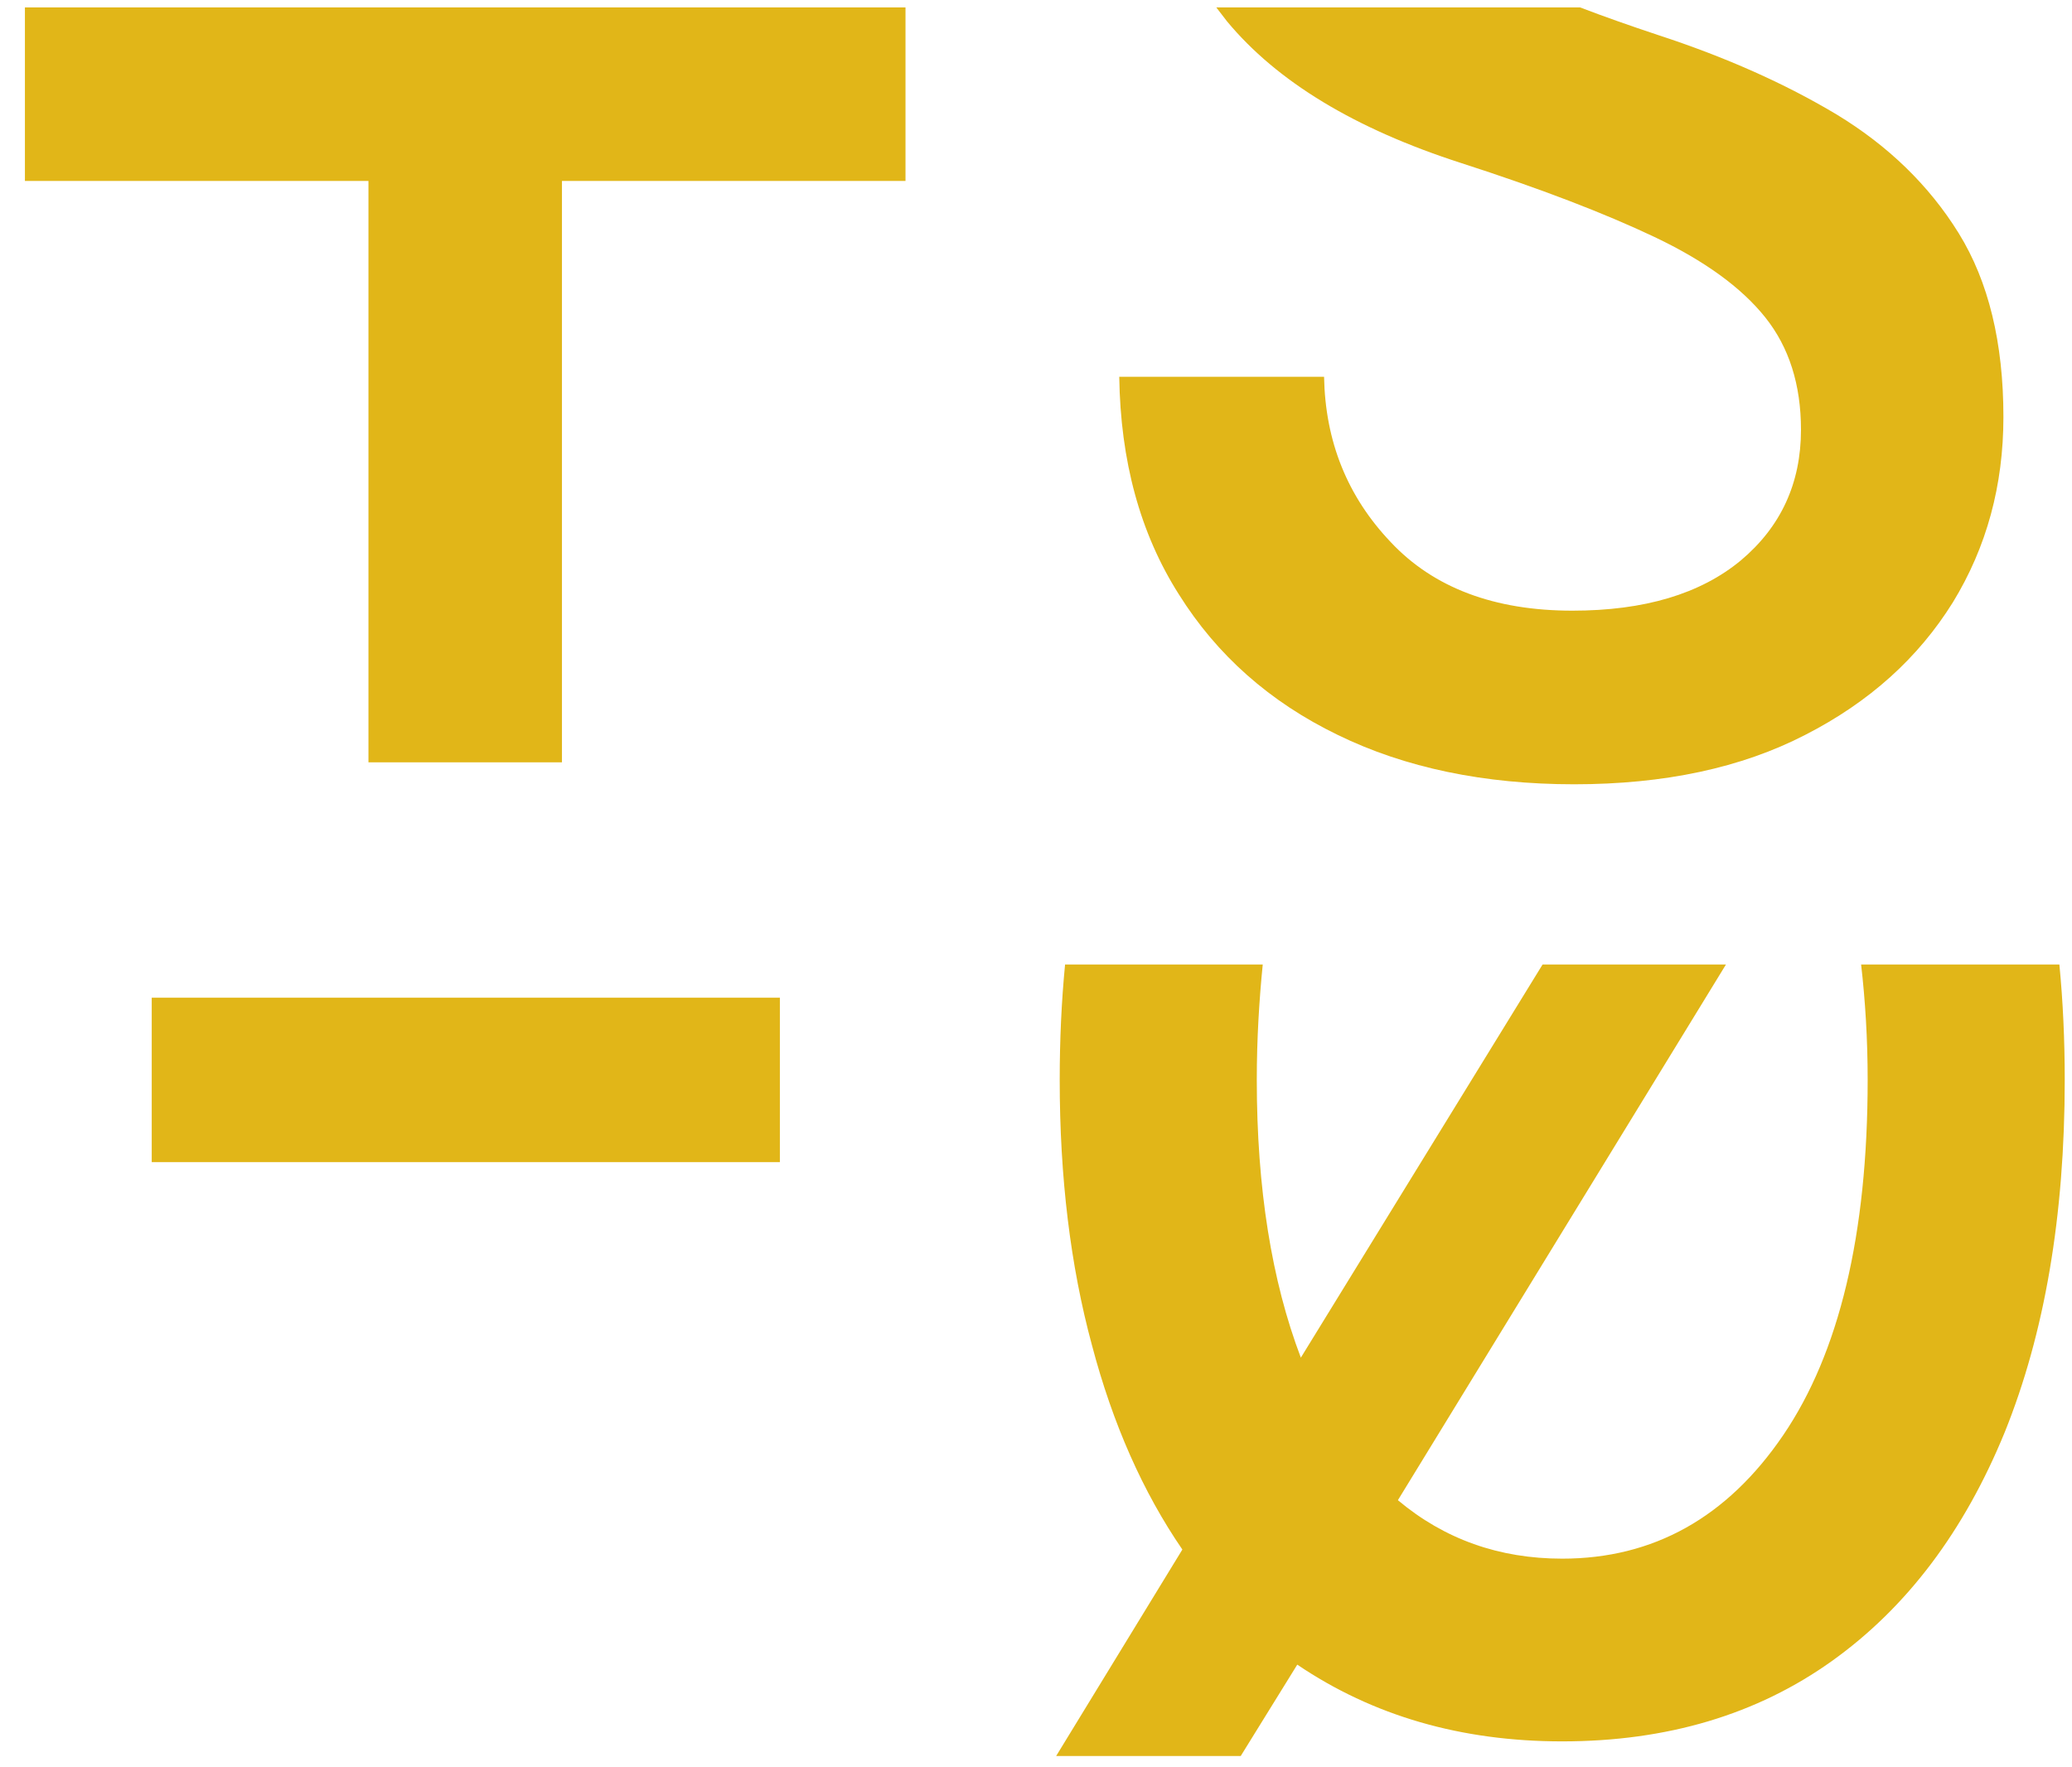 <?xml version="1.0" encoding="UTF-8" standalone="no"?>
<!DOCTYPE svg PUBLIC "-//W3C//DTD SVG 1.1//EN" "http://www.w3.org/Graphics/SVG/1.1/DTD/svg11.dtd">
<svg width="100%" height="100%" viewBox="0 0 34 29" version="1.1" xmlns="http://www.w3.org/2000/svg" xmlns:xlink="http://www.w3.org/1999/xlink" xml:space="preserve" xmlns:serif="http://www.serif.com/" style="fill-rule:evenodd;clip-rule:evenodd;stroke-linejoin:round;stroke-miterlimit:2;">
    <g transform="matrix(1,0,0,1,-1338.78,-287.247)">
        <g transform="matrix(0.977,0,0,0.977,177.868,-60.29)">
            <path d="M1222.83,371.918C1222.89,372.537 1222.92,373.183 1222.92,373.856C1222.92,376.148 1222.58,378.122 1221.91,379.779C1221.23,381.437 1220.27,382.715 1219.01,383.616C1217.75,384.516 1216.24,384.966 1214.48,384.966C1212.78,384.966 1211.3,384.536 1210.03,383.677L1209.08,385.212L1205.98,385.212L1208.1,381.744C1207.44,380.782 1206.93,379.636 1206.58,378.306C1206.22,376.976 1206.04,375.493 1206.04,373.856C1206.04,373.183 1206.07,372.537 1206.13,371.918L1209.45,371.918C1209.39,372.521 1209.35,373.167 1209.35,373.856C1209.35,375.677 1209.6,377.232 1210.09,378.521L1214.15,371.918L1217.23,371.918L1211.72,380.915C1212.5,381.57 1213.42,381.897 1214.48,381.897C1216.01,381.897 1217.25,381.206 1218.19,379.825C1219.13,378.444 1219.61,376.455 1219.61,373.856C1219.61,373.172 1219.57,372.526 1219.5,371.918L1222.83,371.918ZM1214.78,355.843C1215.18,355.996 1215.62,356.151 1216.09,356.307C1217.22,356.676 1218.22,357.121 1219.09,357.642C1219.95,358.164 1220.64,358.829 1221.14,359.637C1221.64,360.446 1221.89,361.474 1221.89,362.722C1221.89,363.868 1221.61,364.906 1221.04,365.837C1220.46,366.768 1219.64,367.51 1218.56,368.062C1217.49,368.614 1216.2,368.891 1214.68,368.891C1213.17,368.891 1211.84,368.614 1210.71,368.062C1209.57,367.51 1208.68,366.722 1208.04,365.699C1207.39,364.676 1207.06,363.458 1207.04,362.047L1210.48,362.047C1210.5,363.131 1210.87,364.057 1211.6,364.824C1212.32,365.591 1213.34,365.975 1214.65,365.975C1215.86,365.975 1216.8,365.694 1217.48,365.131C1218.15,364.568 1218.49,363.837 1218.49,362.937C1218.49,362.18 1218.29,361.55 1217.89,361.049C1217.49,360.548 1216.87,360.098 1216.03,359.699C1215.19,359.3 1214.11,358.885 1212.78,358.456C1211,357.883 1209.69,357.09 1208.85,356.077C1208.79,356 1208.73,355.922 1208.67,355.843L1214.78,355.843ZM1203.45,355.843L1203.45,358.758L1197.68,358.758L1197.68,368.522L1194.43,368.522L1194.43,358.758L1188.66,358.758L1188.66,355.843L1203.45,355.843ZM1190.79,375.237L1190.79,372.475L1201.34,372.475L1201.34,375.237L1190.79,375.237Z" style="fill:rgb(225,182,24);"/>
        </g>
    </g>
</svg>
